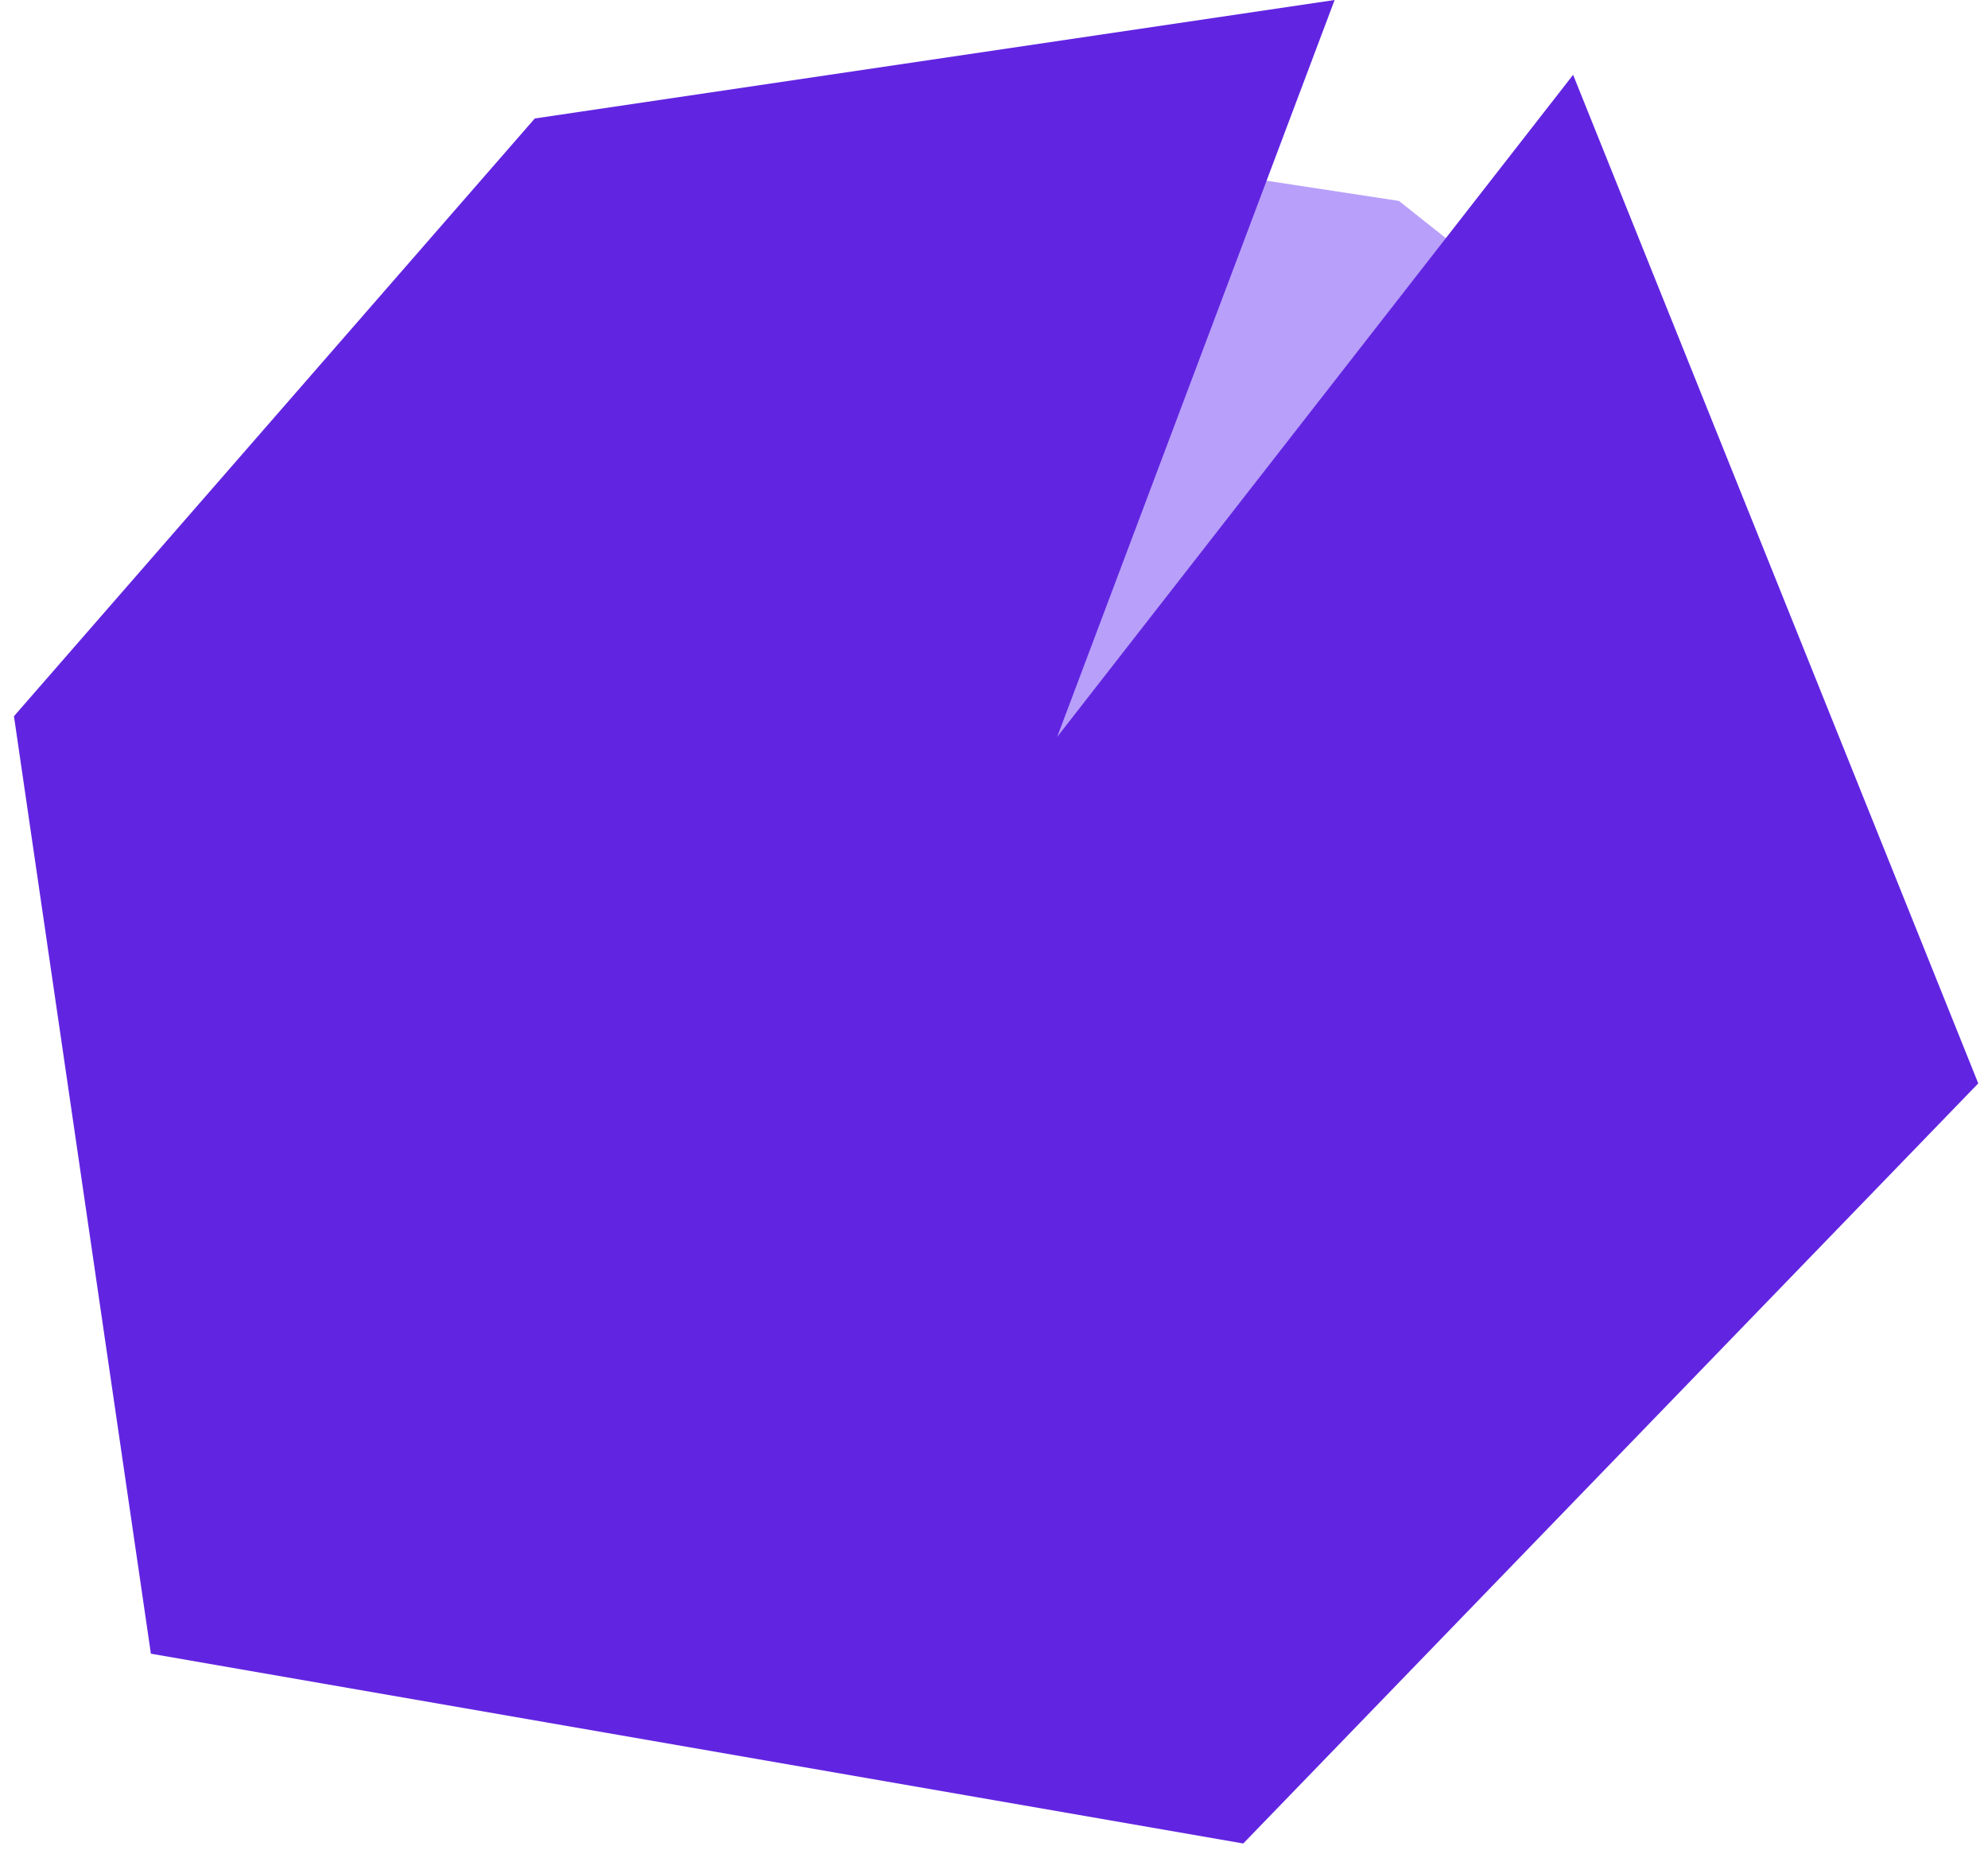 <svg width="101" height="94" fill="none" xmlns="http://www.w3.org/2000/svg"><path d="M48.589 8.004h8.03l14.456 2.207 8.031 6.382S75.36 35.23 74.29 36.203c-1.071.976-27.84 15.05-27.84 15.05l-2.677-28.16L48.59 8.004z" fill="#B89FFA"/><path d="M27.17 6.02L.709 36.396l6.957 47.639 55.497 9.645 37.342-38.626L79.922 3.802 53.71 37.447 67.805 0 27.17 6.02z" fill="#6125E1"/></svg>